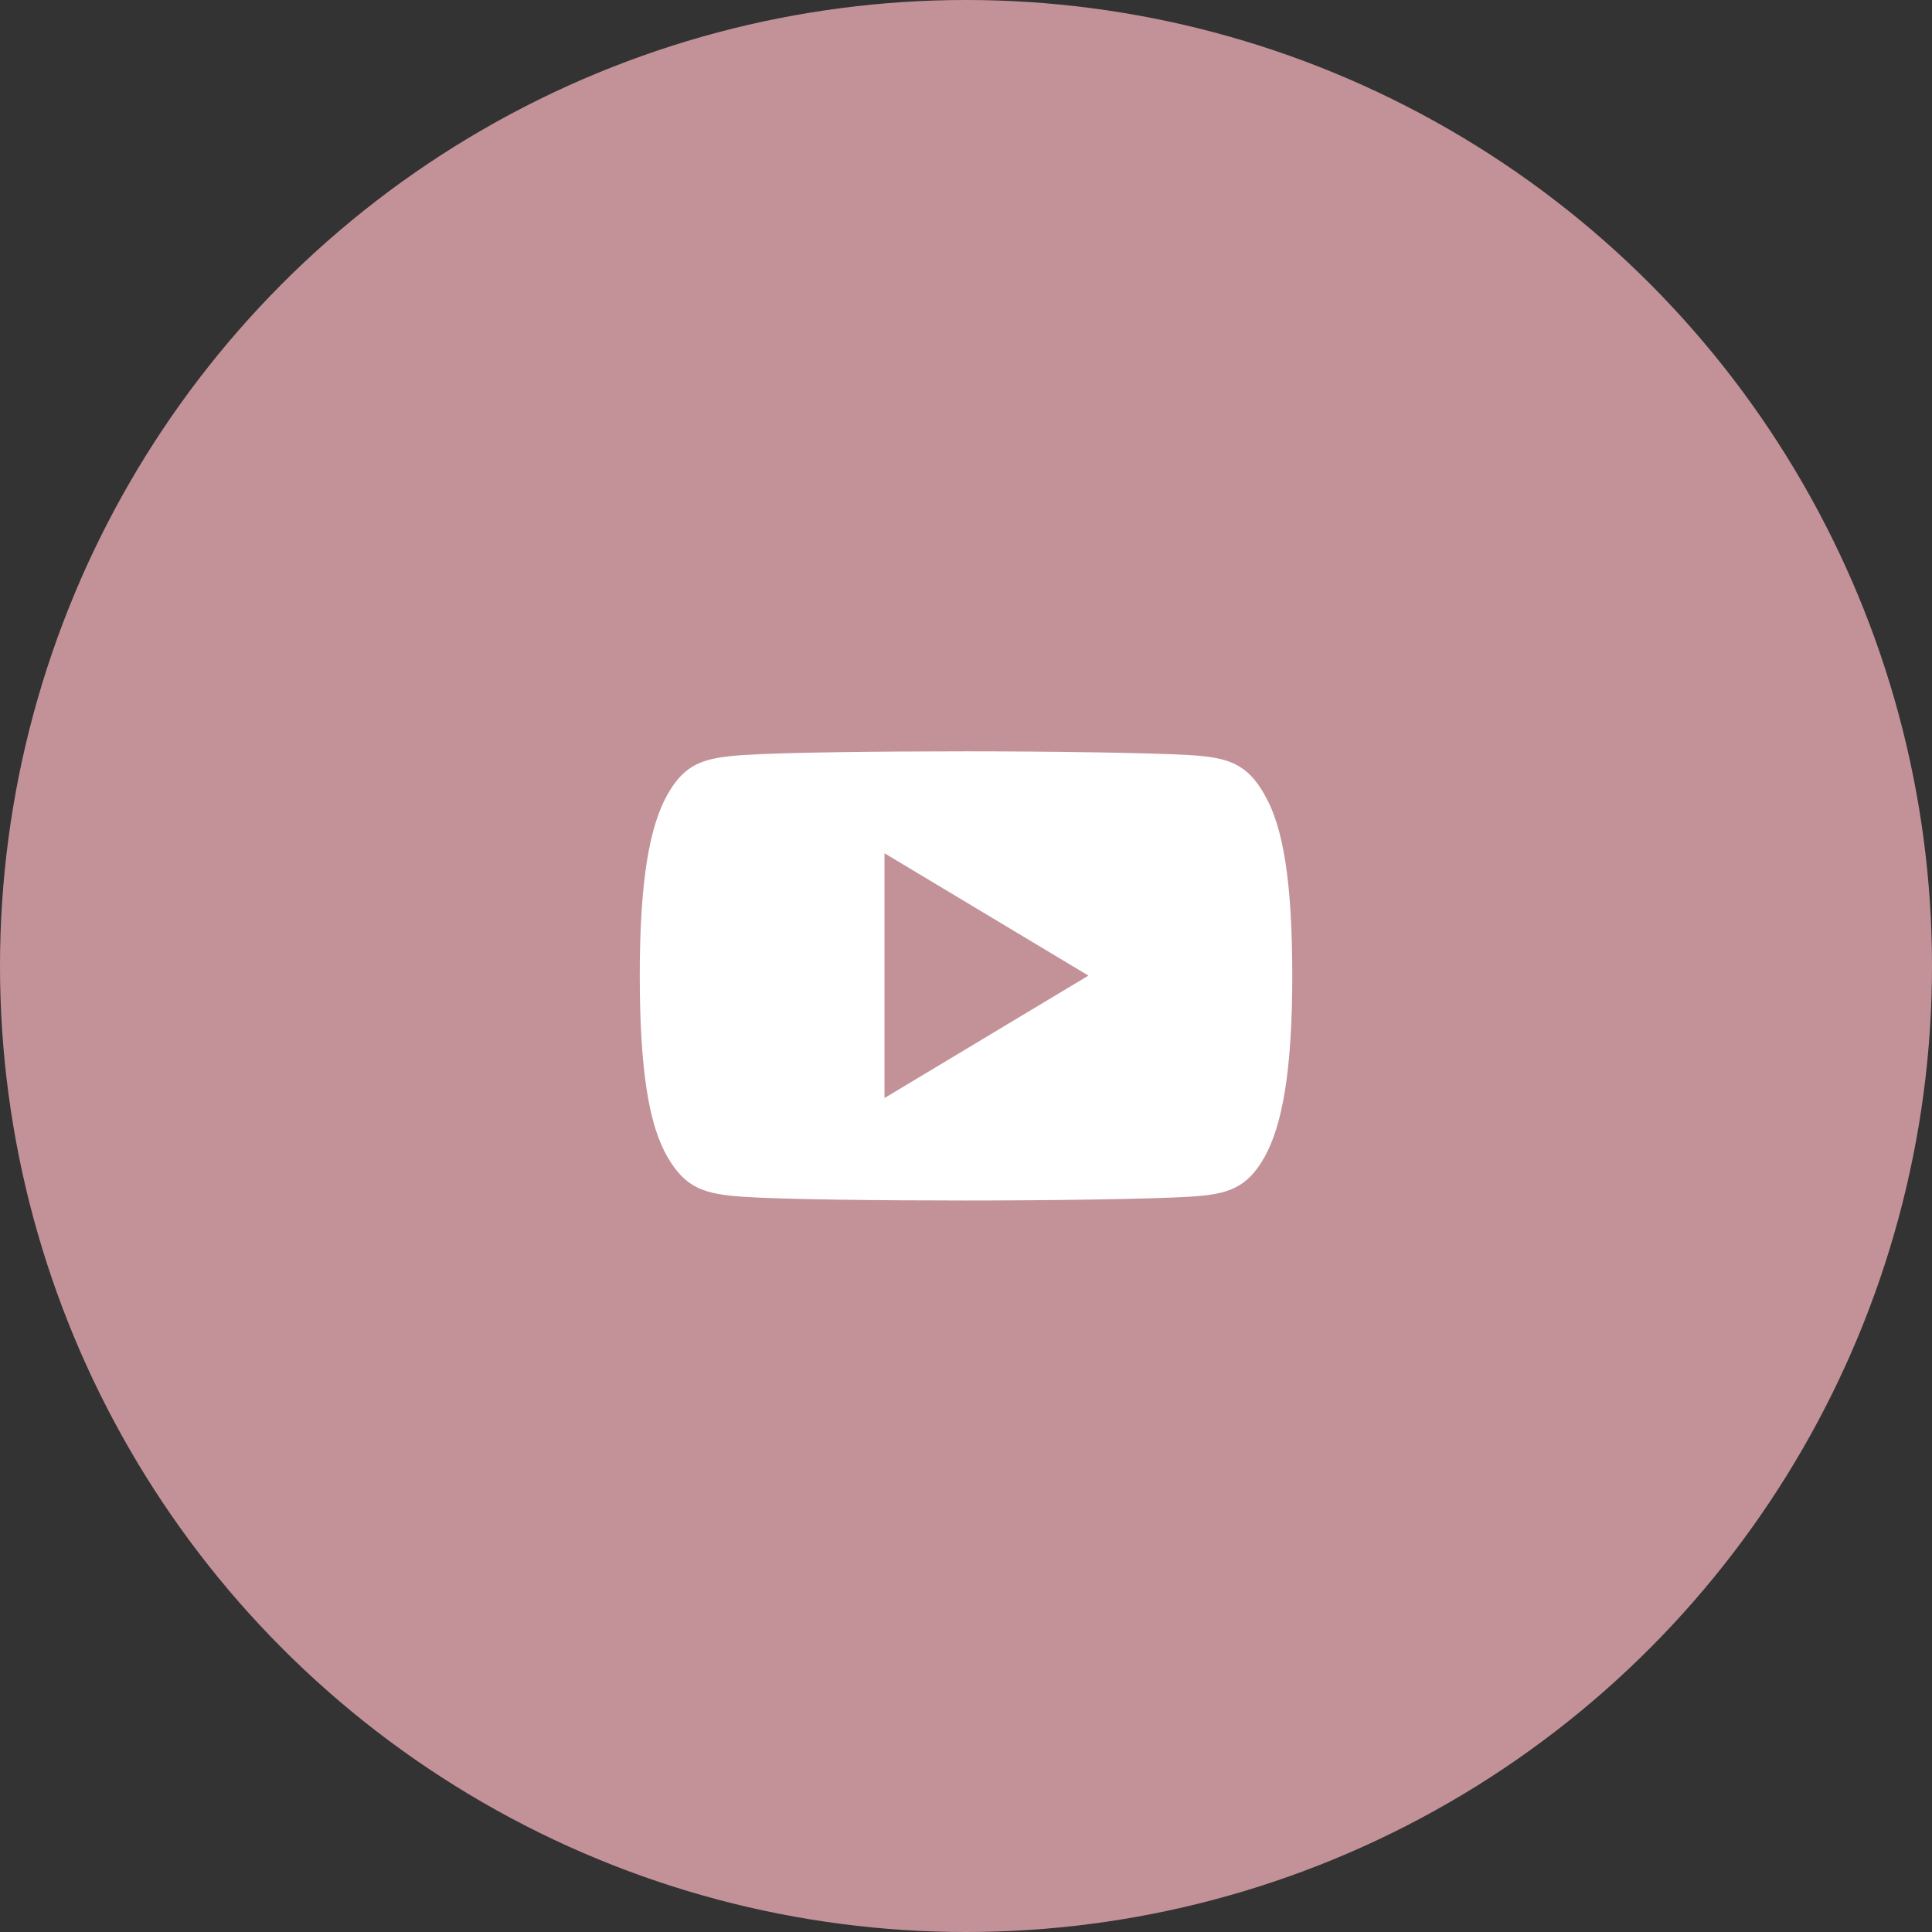 <svg xmlns="http://www.w3.org/2000/svg" width="90" height="90" viewBox="0 0 90 90">
  <rect x="0" y="0" width="90" height="90" fill="#333333" stroke="none"/>
  <g id="グループ_70" data-name="グループ 70" transform="translate(-786.03 -10646)">
    <circle id="楕円形_14" data-name="楕円形 14" cx="45" cy="45" r="45" transform="translate(786.03 10646)" fill="#c39299"/>
    <g id="レイヤー_2" data-name="レイヤー 2" transform="translate(815.833 10681)">
      <g id="パーツ">
        <path id="パス_42" data-name="パス 42" d="M11.4,16.151V4.748l9.5,5.7Zm17.7-14.138C28.276.55,27.381.279,25.565.173S19.166,0,15.2,0,6.654.049,4.83.173,2.119.542,1.29,2.013,0,6.005,0,10.441H0c0,4.436.435,6.983,1.29,8.453s1.725,1.733,3.541,1.857,6.4.173,10.367.173,8.544-.066,10.367-.173,2.719-.386,3.541-1.857,1.29-4.009,1.29-8.437h0c0-4.436-.435-6.966-1.29-8.429Z" fill="#fff"/>
      </g>
    </g>
  </g>
</svg>

